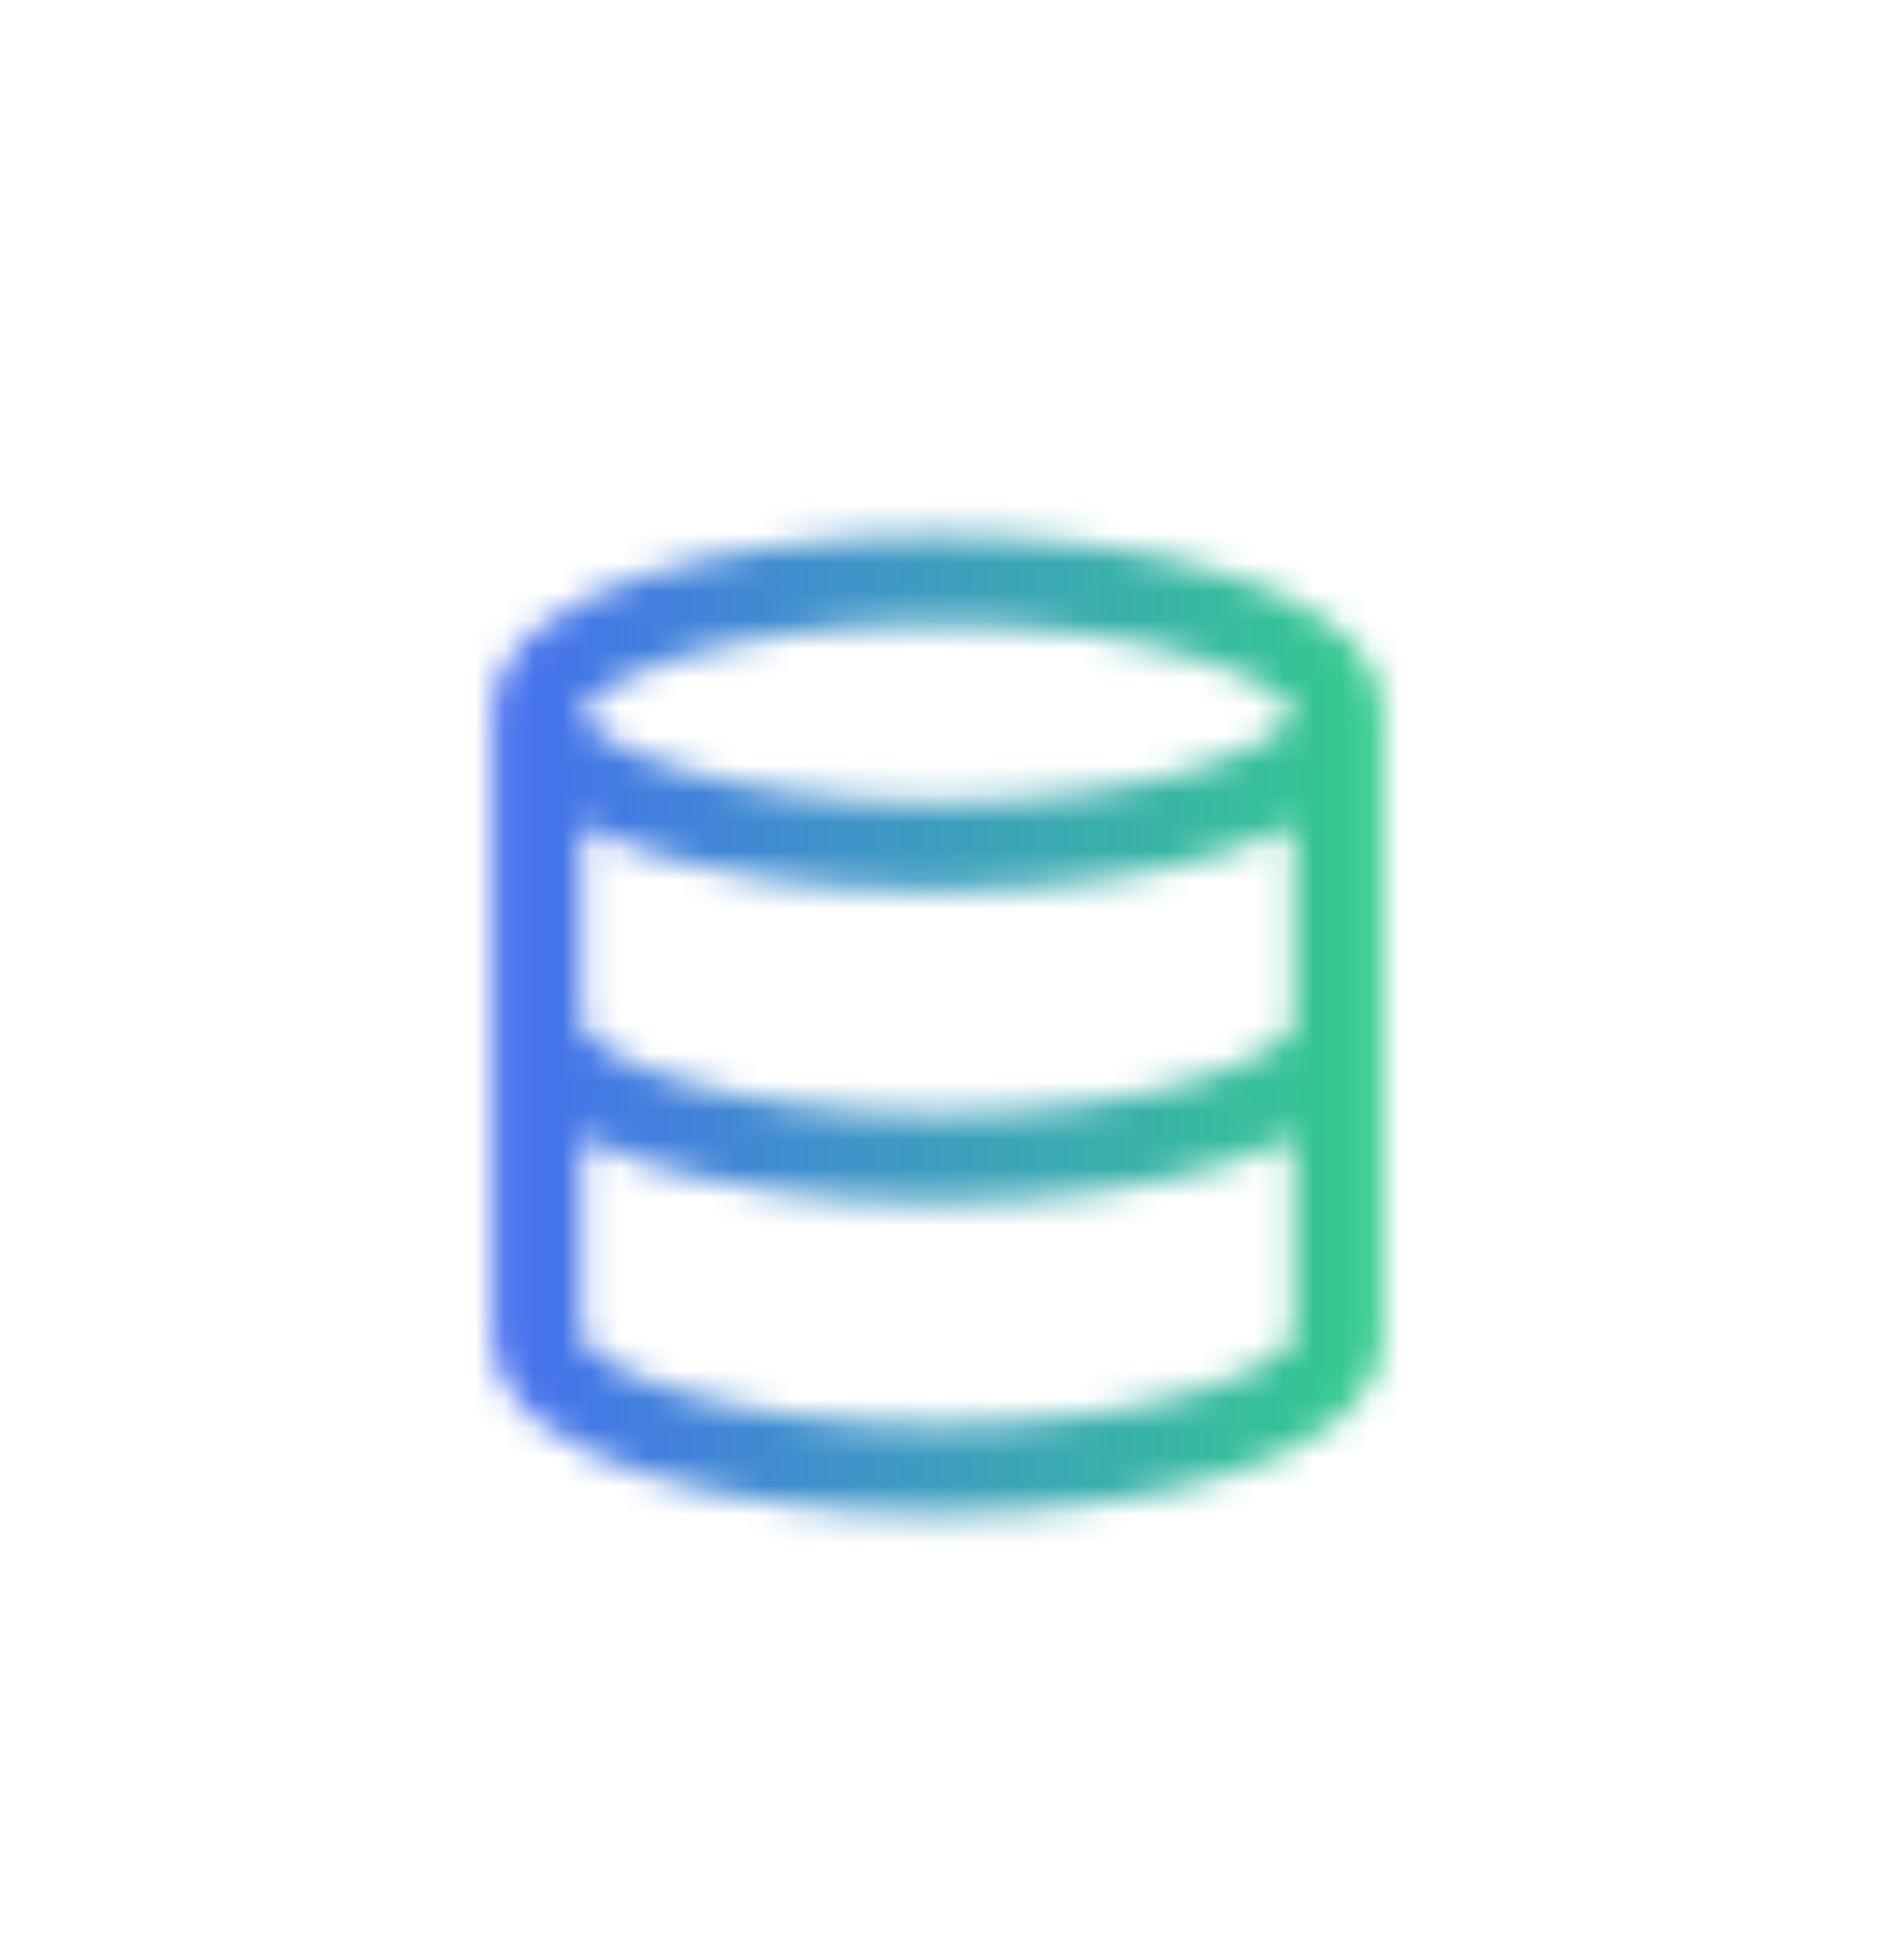 <svg width="66" height="67" viewBox="0 0 66 67" fill="none" xmlns="http://www.w3.org/2000/svg">
<mask id="mask0_2043_1445" style="mask-type:alpha" maskUnits="userSpaceOnUse" x="17" y="18" width="31" height="35">
<path fill-rule="evenodd" clip-rule="evenodd" d="M20.167 24.719C20.167 24.721 20.167 24.728 20.171 24.743C20.177 24.76 20.189 24.794 20.221 24.845C20.286 24.951 20.42 25.112 20.67 25.309C21.179 25.71 22.011 26.139 23.176 26.527C25.492 27.299 28.788 27.803 32.5 27.803C36.212 27.803 39.508 27.299 41.824 26.527C42.989 26.139 43.821 25.71 44.33 25.309C44.58 25.112 44.714 24.951 44.779 24.845C44.81 24.794 44.823 24.76 44.829 24.743C44.833 24.728 44.833 24.721 44.833 24.72C44.833 24.72 44.833 24.72 44.833 24.72C44.833 24.719 44.834 24.712 44.829 24.696C44.823 24.679 44.81 24.645 44.779 24.594C44.714 24.487 44.58 24.327 44.33 24.13C43.821 23.729 42.989 23.3 41.824 22.912C39.508 22.14 36.212 21.636 32.5 21.636C28.788 21.636 25.492 22.14 23.176 22.912C22.011 23.3 21.179 23.729 20.67 24.13C20.42 24.327 20.286 24.487 20.221 24.594C20.189 24.645 20.177 24.679 20.171 24.696C20.167 24.711 20.167 24.718 20.167 24.719ZM44.833 28.615C44.215 28.931 43.528 29.209 42.799 29.452C40.092 30.355 36.451 30.886 32.5 30.886C28.549 30.886 24.908 30.355 22.201 29.452C21.472 29.209 20.785 28.931 20.167 28.615V35.511C20.167 35.514 20.167 35.522 20.172 35.539C20.177 35.557 20.191 35.591 20.221 35.642C20.287 35.749 20.419 35.909 20.666 36.105C21.171 36.505 21.998 36.933 23.16 37.321C25.468 38.092 28.764 38.594 32.5 38.594C36.236 38.594 39.532 38.092 41.84 37.321C43.002 36.933 43.829 36.505 44.334 36.105C44.581 35.909 44.714 35.749 44.779 35.642C44.809 35.591 44.823 35.557 44.828 35.539C44.833 35.522 44.833 35.514 44.833 35.511V28.615ZM47.917 24.719C47.917 23.406 47.117 22.4 46.239 21.708C45.344 21.003 44.144 20.435 42.799 19.986C40.092 19.084 36.451 18.553 32.5 18.553C28.549 18.553 24.908 19.084 22.201 19.986C20.856 20.435 19.656 21.003 18.761 21.708C17.883 22.4 17.083 23.406 17.083 24.719V46.303C17.083 47.612 17.875 48.618 18.752 49.313C19.644 50.02 20.84 50.589 22.184 51.037C24.886 51.939 28.527 52.469 32.5 52.469C36.472 52.469 40.114 51.939 42.816 51.037C44.159 50.589 45.356 50.02 46.248 49.313C47.126 48.618 47.917 47.612 47.917 46.303V24.719ZM44.833 39.414C44.22 39.728 43.539 40.004 42.816 40.246C40.114 41.148 36.472 41.678 32.5 41.678C28.527 41.678 24.886 41.148 22.184 40.246C21.461 40.004 20.78 39.728 20.167 39.414V46.303C20.167 46.306 20.167 46.314 20.172 46.331C20.177 46.349 20.191 46.383 20.221 46.434C20.287 46.541 20.419 46.7 20.666 46.897C21.171 47.297 21.998 47.725 23.16 48.113C25.468 48.883 28.764 49.386 32.5 49.386C36.236 49.386 39.532 48.883 41.84 48.113C43.002 47.725 43.829 47.297 44.334 46.897C44.581 46.7 44.714 46.541 44.779 46.434C44.809 46.383 44.823 46.349 44.828 46.331C44.833 46.314 44.833 46.306 44.833 46.303V39.414Z" fill="black"/>
</mask>
<g mask="url(#mask0_2043_1445)">
<rect x="14" y="17.011" width="37" height="37" fill="url(#paint0_linear_2043_1445)"/>
</g>
<defs>
<linearGradient id="paint0_linear_2043_1445" x1="14" y1="35.511" x2="51" y2="35.511" gradientUnits="userSpaceOnUse">
<stop stop-color="#4865FA"/>
<stop offset="1" stop-color="#32D583"/>
</linearGradient>
</defs>
</svg>
